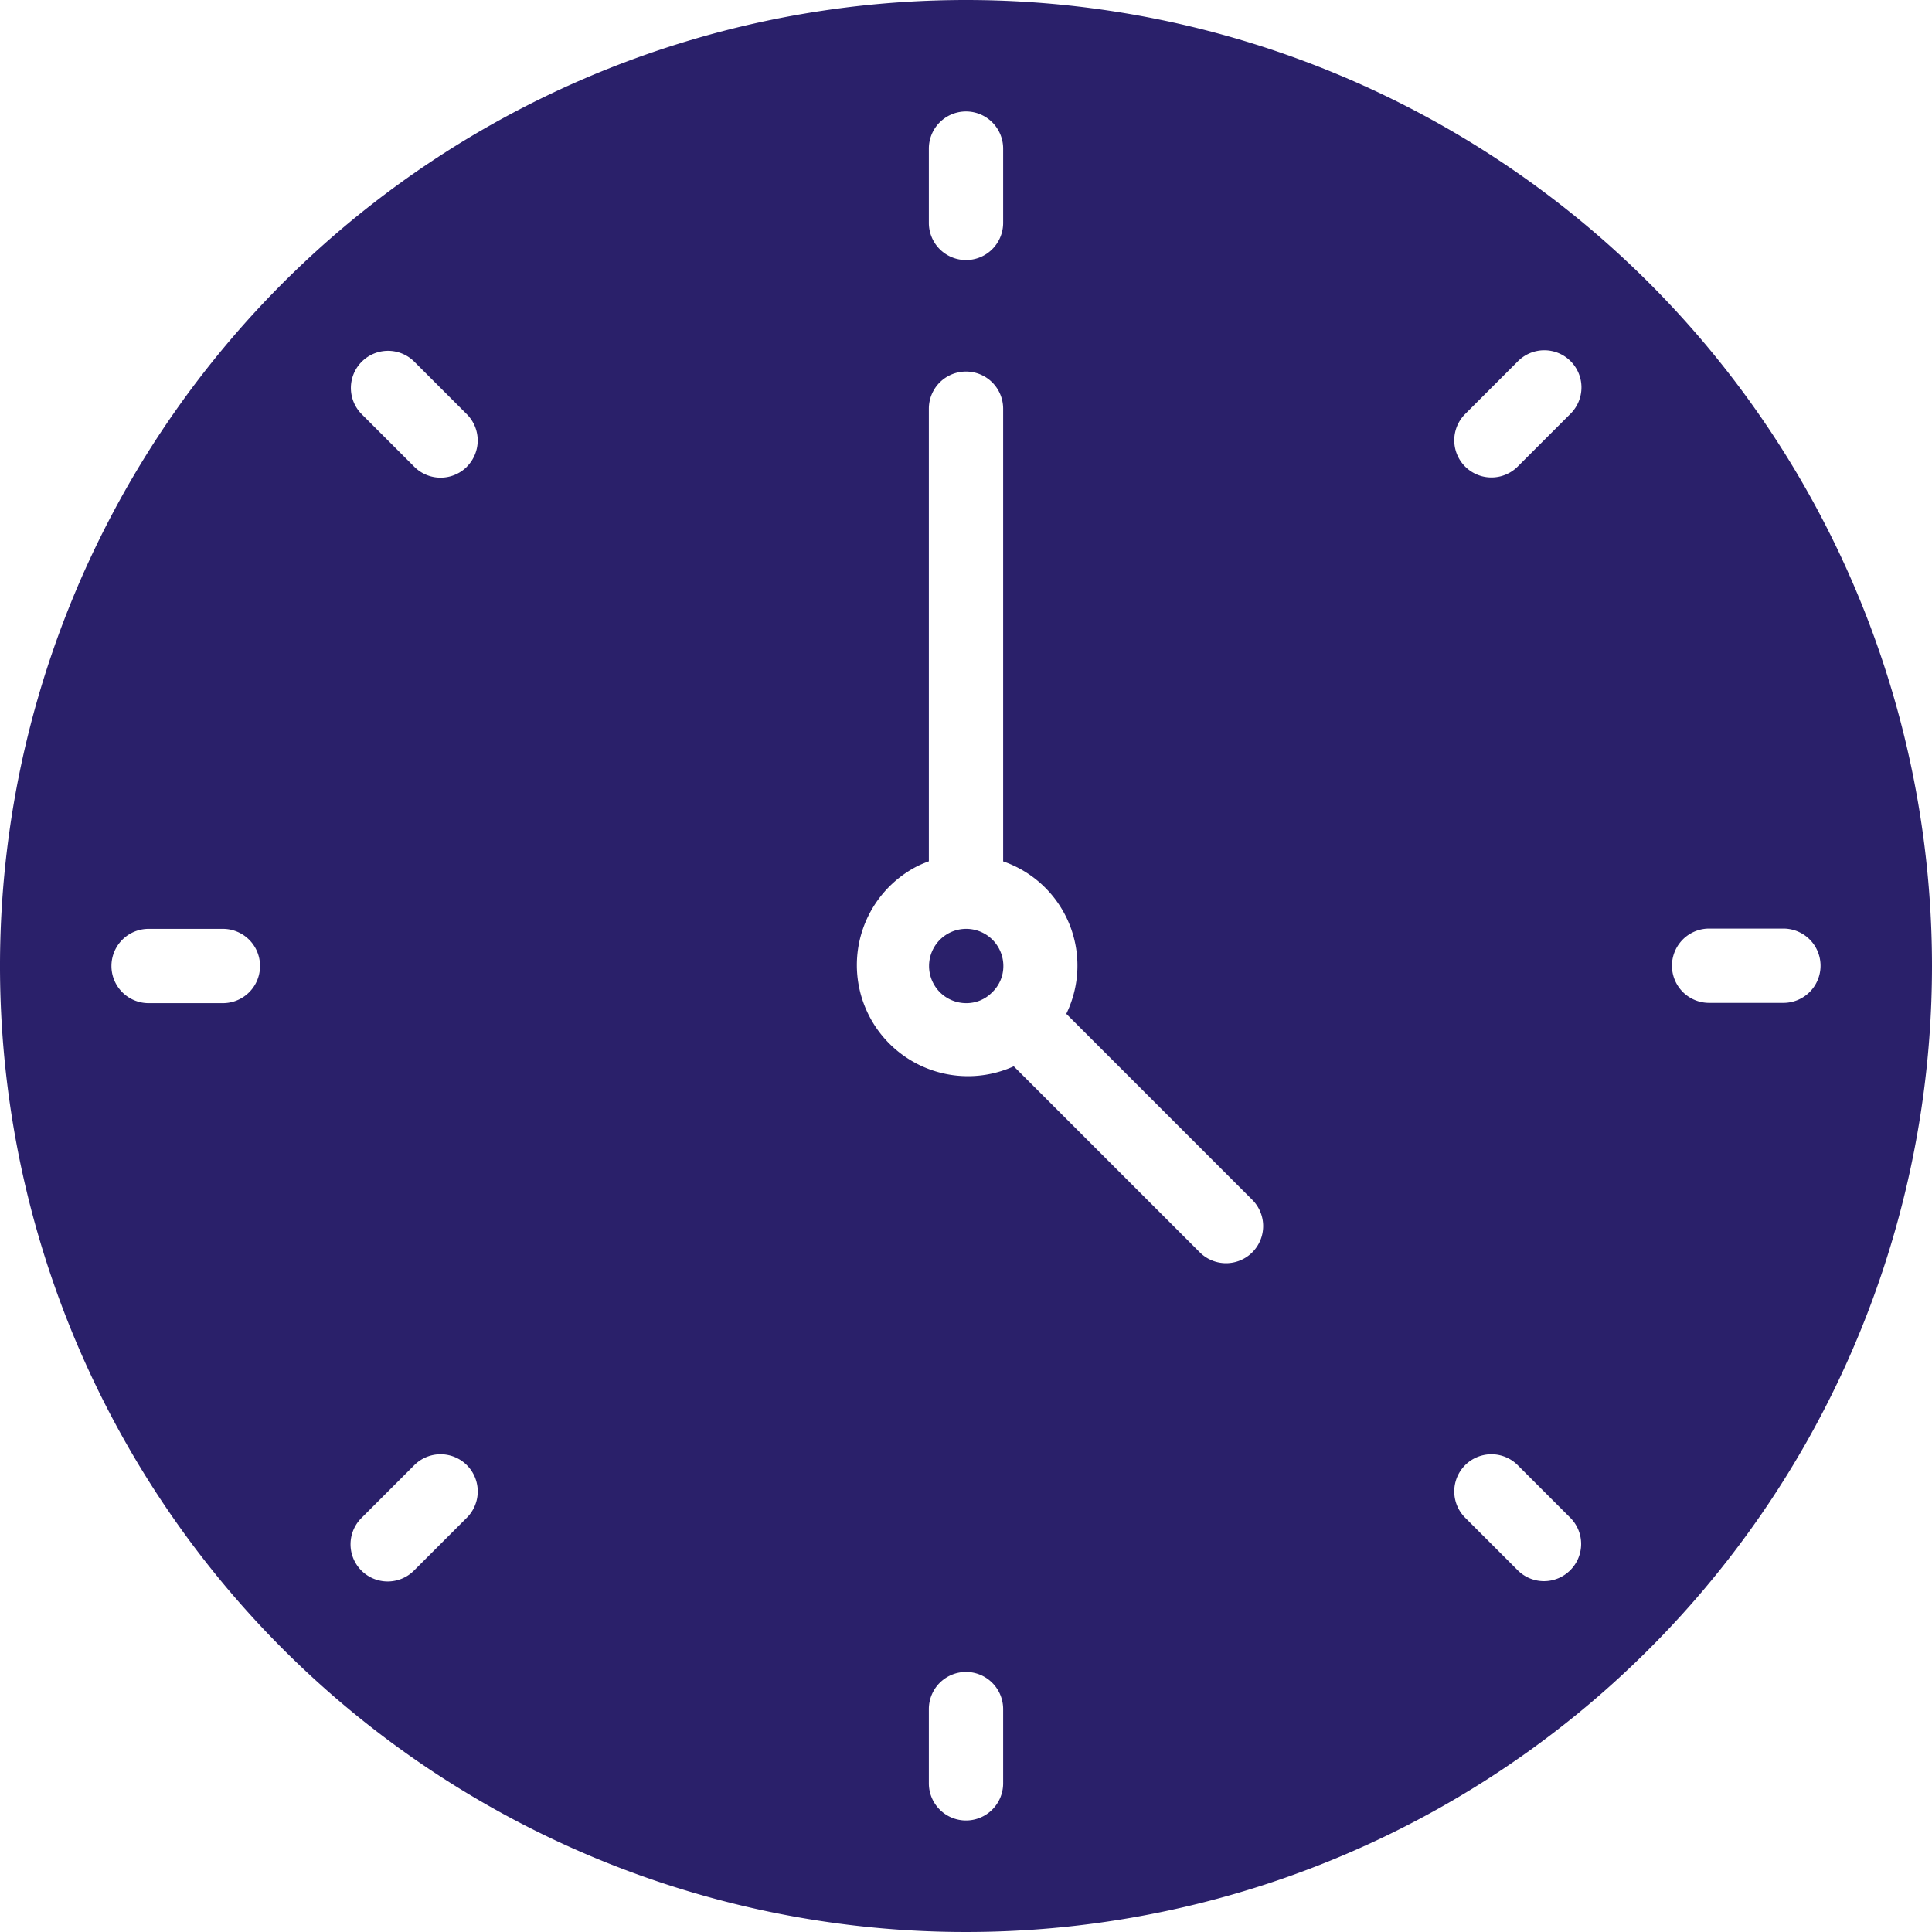 <svg xmlns="http://www.w3.org/2000/svg" width="28.24" height="28.24"><g data-name="Groupe 237"><path data-name="Trac&#xE9; 2407" d="M20.12 6a14.12 14.12 0 1 0 14.12 14.12A14.12 14.12 0 0 0 20.12 6zM9.258 20.663H8.172a.543.543 0 1 1 0-1.086h1.086a.543.543 0 0 1 0 1.086zM19.577 8.172a.543.543 0 1 1 1.086 0v1.086a.543.543 0 0 1-1.086 0zm-6.753 20.012-.768.768a.543.543 0 1 1-.778-.758l.01-.01.768-.768a.543.543 0 0 1 .768.768zm0-15.361a.543.543 0 0 1-.768 0l-.768-.768a.543.543 0 0 1 .768-.768l.768.768a.543.543 0 0 1 0 .767zm7.839 19.244a.543.543 0 1 1-1.086 0v-1.085a.543.543 0 0 1 1.086 0zm3.642-7.762a.543.543 0 0 1-.768 0l-2.719-2.719a1.624 1.624 0 0 1-1.4-2.93 1.68 1.68 0 0 1 .159-.066v-6.616a.543.543 0 1 1 1.086 0v6.617a1.61 1.61 0 0 1 .923 2.228l2.719 2.719a.543.543 0 0 1 0 .767zm4.647 4.647a.542.542 0 0 1-.768 0l-.768-.768a.543.543 0 0 1 .768-.768l.768.768a.542.542 0 0 1 0 .768zm0-16.9-.768.768a.543.543 0 0 1-.768-.768l.768-.768a.543.543 0 1 1 .778.758zm3.116 8.607h-1.086a.543.543 0 0 1 0-1.086h1.086a.543.543 0 1 1 0 1.086zM20.5 20.507a.522.522 0 0 1-.377.156.543.543 0 1 1 .543-.543.529.529 0 0 1-.166.387z" transform="translate(-6 -6)" style="fill:#2a206a"></path></g></svg>